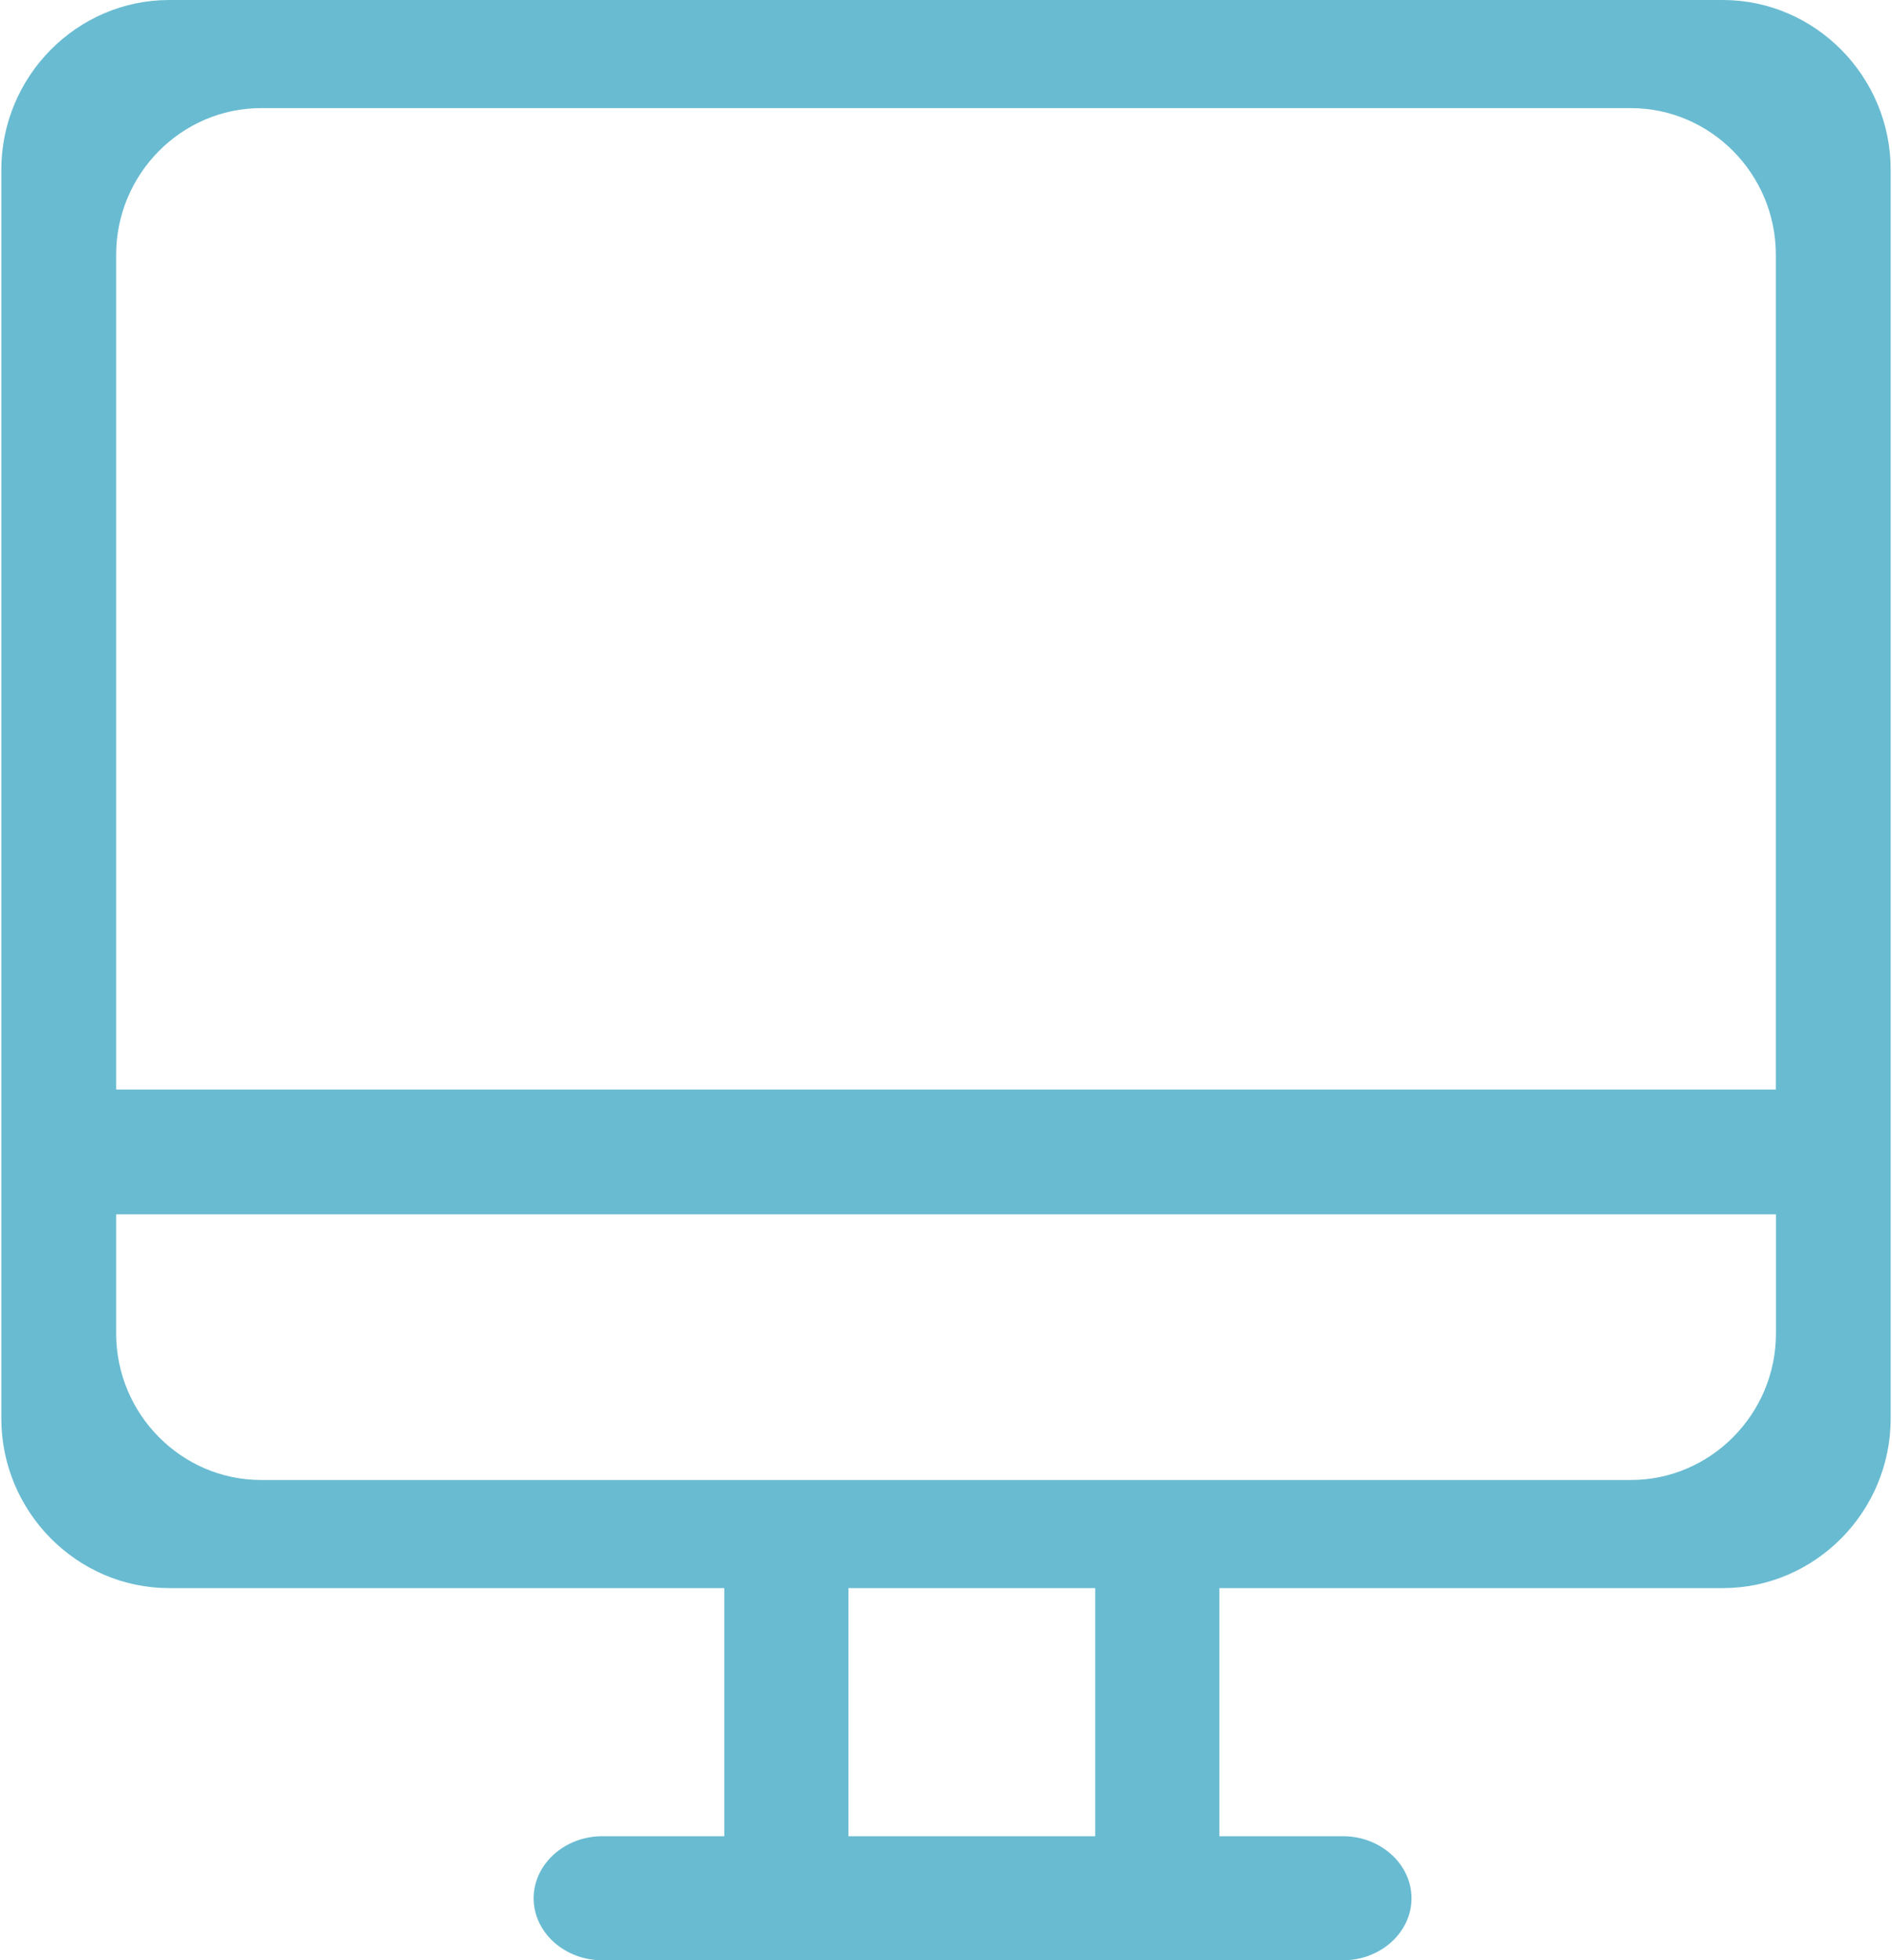 <?xml version="1.0" encoding="UTF-8"?>
<!DOCTYPE svg PUBLIC "-//W3C//DTD SVG 1.1//EN" "http://www.w3.org/Graphics/SVG/1.1/DTD/svg11.dtd">
<!-- Creator: CorelDRAW 2019 (64 Bit) -->
<svg xmlns="http://www.w3.org/2000/svg" xml:space="preserve" width="166px" height="172px" version="1.1" style="shape-rendering:geometricPrecision; text-rendering:geometricPrecision; image-rendering:optimizeQuality; fill-rule:evenodd; clip-rule:evenodd"
viewBox="0 0 166 172.24"
 xmlns:xlink="http://www.w3.org/1999/xlink"
 xmlns:xodm="http://www.corel.com/coreldraw/odm/2003">
 <defs>
  <style type="text/css">
   <![CDATA[
    .fil0 {fill:#69BBD1}
   ]]>
  </style>
 </defs>
 <g id="Camada_x0020_1">
  <path class="fil0" d="M52.8 161.34l10.72 0 0 -21.8 -48.77 0c-8.11,0 -14.75,-6.71 -14.75,-14.91l0 -109.71c0,-8.21 6.64,-14.92 14.75,-14.92l136.5 0c8.11,0 14.75,6.71 14.75,14.92l0 109.71c0,8.2 -6.64,14.91 -14.75,14.91l-44.23 0 0 21.8 10.86 0c3.31,0 6.02,2.46 6.02,5.45l0 0c0,3 -2.71,5.45 -6.02,5.45l-65.08 0c-3.32,0 -6.03,-2.45 -6.03,-5.45l0 0c0,-2.99 2.71,-5.45 6.03,-5.45zm21.63 0l21.68 0 0 -21.8 -21.68 0 0 21.8zm-64.34 -65.61l145.82 0 0 -73.35c0,-7.09 -5.73,-12.88 -12.74,-12.88l-120.34 0c-7.01,0 -12.74,5.8 -12.74,12.88l0 73.35 0 0zm145.82 10.97l-145.82 0 0 10.46c0,7.09 5.73,12.88 12.74,12.88l120.34 0c7.01,0 12.75,-5.79 12.75,-12.88l0 -10.46 -0.01 0z"/>
 </g>
</svg>
